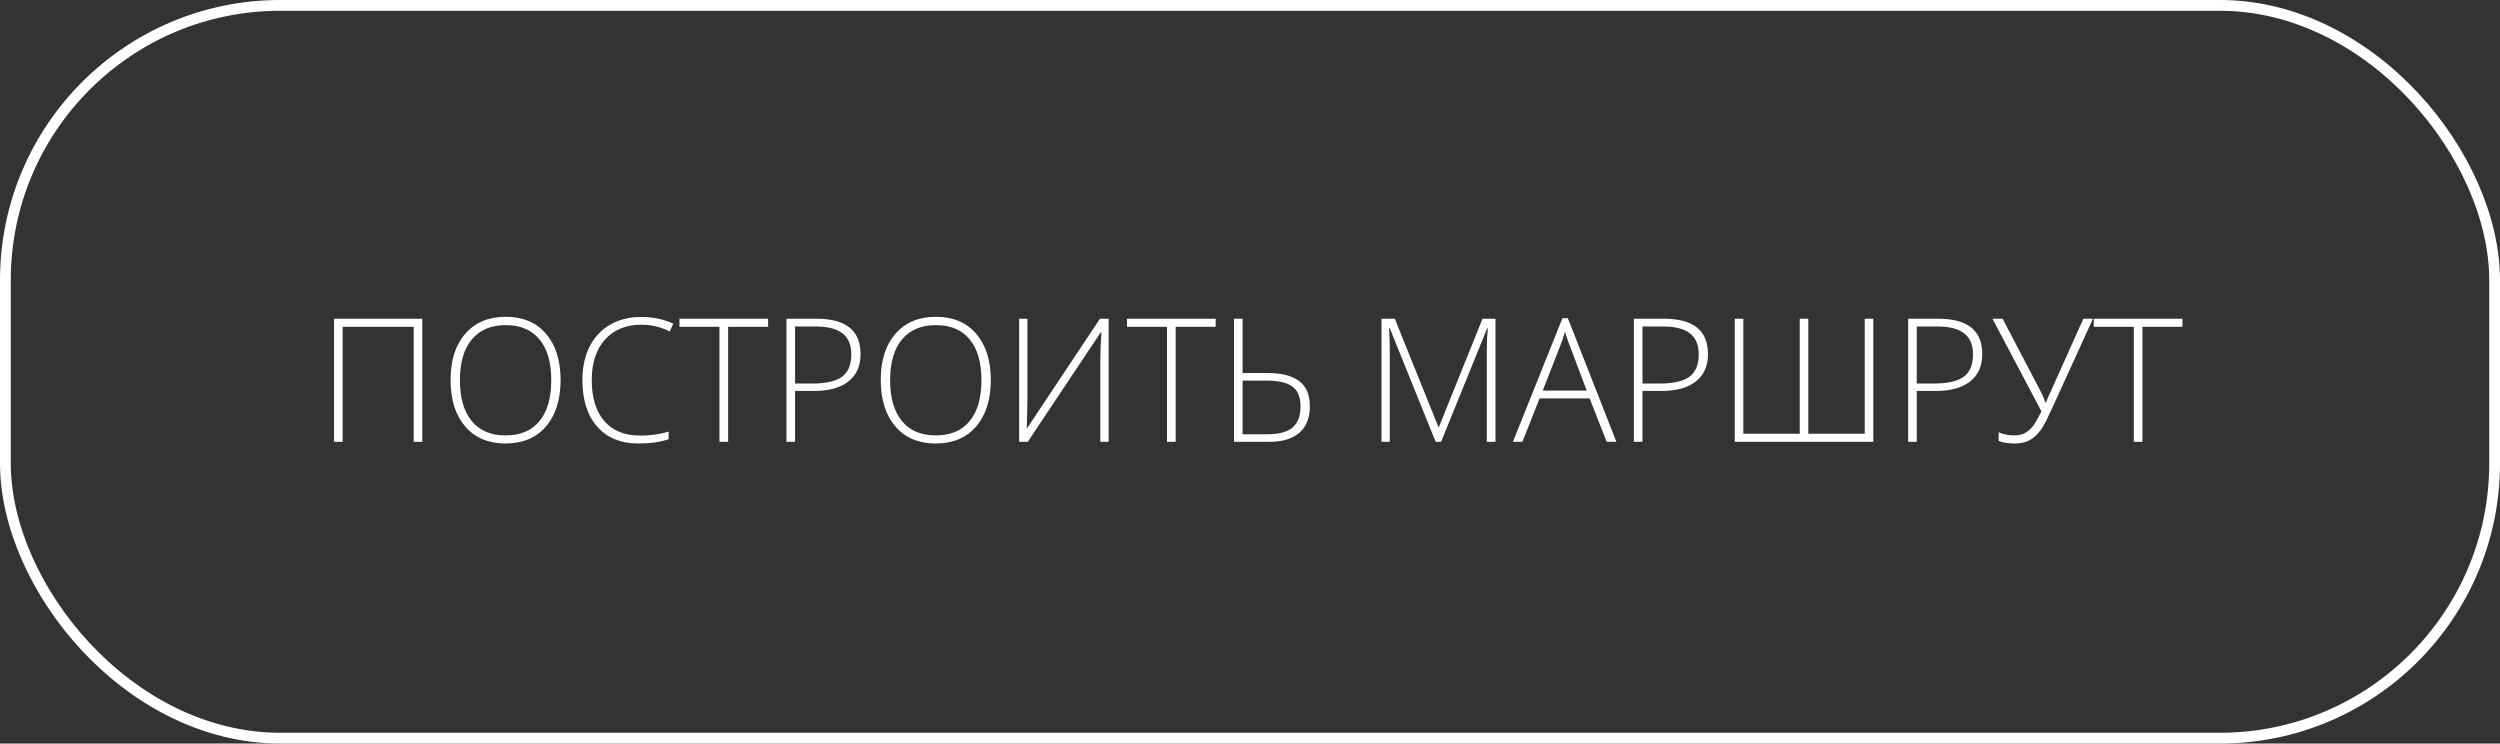<?xml version="1.0" encoding="UTF-8"?> <svg xmlns="http://www.w3.org/2000/svg" width="232" height="69" viewBox="0 0 232 69" fill="none"><rect x="0" y="0" width="232" height="69" fill="#333333" stroke="none"/> <path d="M39.188 41H38.391V30.328H31.797V41H31V29.578H39.188V41ZM52.023 35.273C52.023 37.086 51.57 38.521 50.664 39.578C49.758 40.63 48.508 41.156 46.914 41.156C45.325 41.156 44.078 40.63 43.172 39.578C42.266 38.521 41.812 37.081 41.812 35.258C41.812 33.44 42.268 32.01 43.18 30.969C44.096 29.922 45.346 29.398 46.93 29.398C48.523 29.398 49.771 29.924 50.672 30.977C51.573 32.023 52.023 33.456 52.023 35.273ZM42.68 35.273C42.68 36.909 43.044 38.175 43.773 39.07C44.503 39.961 45.55 40.406 46.914 40.406C48.289 40.406 49.339 39.964 50.062 39.078C50.792 38.193 51.156 36.925 51.156 35.273C51.156 33.628 50.792 32.367 50.062 31.492C49.339 30.612 48.294 30.172 46.93 30.172C45.57 30.172 44.521 30.615 43.781 31.5C43.047 32.385 42.68 33.643 42.68 35.273ZM59.531 30.133C58.099 30.133 56.971 30.591 56.148 31.508C55.325 32.425 54.914 33.68 54.914 35.273C54.914 36.904 55.302 38.169 56.078 39.07C56.854 39.971 57.964 40.422 59.406 40.422C60.365 40.422 61.245 40.3 62.047 40.055V40.758C61.292 41.023 60.349 41.156 59.219 41.156C57.615 41.156 56.352 40.638 55.43 39.602C54.508 38.565 54.047 37.117 54.047 35.258C54.047 34.096 54.266 33.073 54.703 32.188C55.146 31.302 55.779 30.62 56.602 30.141C57.43 29.656 58.391 29.414 59.484 29.414C60.599 29.414 61.596 29.622 62.477 30.039L62.156 30.758C61.323 30.341 60.448 30.133 59.531 30.133ZM67.57 41H66.766V30.328H63.055V29.578H71.281V30.328H67.57V41ZM79.859 32.859C79.859 33.964 79.484 34.81 78.734 35.398C77.984 35.987 76.922 36.281 75.547 36.281H73.781V41H72.984V29.578H75.781C78.5 29.578 79.859 30.672 79.859 32.859ZM73.781 35.594H75.352C76.638 35.594 77.568 35.383 78.141 34.961C78.713 34.534 79 33.844 79 32.891C79 32.01 78.729 31.359 78.188 30.938C77.646 30.51 76.807 30.297 75.672 30.297H73.781V35.594ZM91.945 35.273C91.945 37.086 91.492 38.521 90.586 39.578C89.68 40.63 88.43 41.156 86.836 41.156C85.247 41.156 84 40.63 83.094 39.578C82.188 38.521 81.734 37.081 81.734 35.258C81.734 33.44 82.19 32.01 83.102 30.969C84.018 29.922 85.268 29.398 86.852 29.398C88.445 29.398 89.693 29.924 90.594 30.977C91.495 32.023 91.945 33.456 91.945 35.273ZM82.602 35.273C82.602 36.909 82.966 38.175 83.695 39.07C84.424 39.961 85.471 40.406 86.836 40.406C88.211 40.406 89.26 39.964 89.984 39.078C90.713 38.193 91.078 36.925 91.078 35.273C91.078 33.628 90.713 32.367 89.984 31.492C89.26 30.612 88.216 30.172 86.852 30.172C85.492 30.172 84.443 30.615 83.703 31.5C82.969 32.385 82.602 33.643 82.602 35.273ZM94.578 29.578H95.344V37.047C95.344 37.578 95.323 38.469 95.281 39.719H95.328L102.078 29.578H102.883V41H102.109V33.578C102.109 32.734 102.143 31.823 102.211 30.844H102.148L95.375 41H94.578V29.578ZM109.102 41H108.297V30.328H104.586V29.578H112.812V30.328H109.102V41ZM115.312 34.617H117.617C118.93 34.617 119.914 34.867 120.57 35.367C121.227 35.862 121.555 36.646 121.555 37.719C121.555 38.776 121.232 39.589 120.586 40.156C119.94 40.719 119.01 41 117.797 41H114.516V29.578H115.312V34.617ZM115.312 40.297H117.664C118.69 40.297 119.451 40.091 119.945 39.68C120.44 39.263 120.688 38.609 120.688 37.719C120.688 36.859 120.438 36.245 119.938 35.875C119.438 35.505 118.628 35.32 117.508 35.32H115.312V40.297ZM133.227 41L128.969 30.453H128.906C128.948 31.099 128.969 31.76 128.969 32.438V41H128.203V29.578H129.438L133.484 39.625H133.531L137.578 29.578H138.781V41H137.977V32.344C137.977 31.74 138.008 31.115 138.07 30.469H138.008L133.734 41H133.227ZM147.516 36.969H142.875L141.281 41H140.398L144.992 29.531H145.5L150 41H149.102L147.516 36.969ZM143.164 36.25H147.25L145.695 32.133C145.565 31.81 145.409 31.362 145.227 30.789C145.086 31.289 144.932 31.742 144.766 32.148L143.164 36.25ZM158.5 32.859C158.5 33.964 158.125 34.81 157.375 35.398C156.625 35.987 155.562 36.281 154.188 36.281H152.422V41H151.625V29.578H154.422C157.141 29.578 158.5 30.672 158.5 32.859ZM152.422 35.594H153.992C155.279 35.594 156.208 35.383 156.781 34.961C157.354 34.534 157.641 33.844 157.641 32.891C157.641 32.01 157.37 31.359 156.828 30.938C156.286 30.51 155.448 30.297 154.312 30.297H152.422V35.594ZM173.844 41H160.984V29.578H161.781V40.25H167.016V29.578H167.812V40.25H173.047V29.578H173.844V41ZM183.953 32.859C183.953 33.964 183.578 34.81 182.828 35.398C182.078 35.987 181.016 36.281 179.641 36.281H177.875V41H177.078V29.578H179.875C182.594 29.578 183.953 30.672 183.953 32.859ZM177.875 35.594H179.445C180.732 35.594 181.661 35.383 182.234 34.961C182.807 34.534 183.094 33.844 183.094 32.891C183.094 32.01 182.823 31.359 182.281 30.938C181.74 30.51 180.901 30.297 179.766 30.297H177.875V35.594ZM186.977 41.156C186.357 41.156 185.857 41.078 185.477 40.922V40.117C185.924 40.31 186.398 40.406 186.898 40.406C187.273 40.406 187.594 40.344 187.859 40.219C188.13 40.089 188.38 39.883 188.609 39.602C188.839 39.315 189.117 38.839 189.445 38.172L184.898 29.578H185.844L189.336 36.25C189.518 36.609 189.682 36.982 189.828 37.367H189.859L190.055 36.891L193.336 29.578H194.227L190.562 37.609C190.328 38.125 190.104 38.602 189.891 39.039C189.677 39.471 189.44 39.844 189.18 40.156C188.919 40.469 188.615 40.714 188.266 40.891C187.917 41.068 187.487 41.156 186.977 41.156ZM198.82 41H198.016V30.328H194.305V29.578H202.531V30.328H198.82V41Z" fill="white"></path> <rect x="0.5" y="0.5" width="231" height="68" rx="25.5" stroke="white"></rect> </svg> 